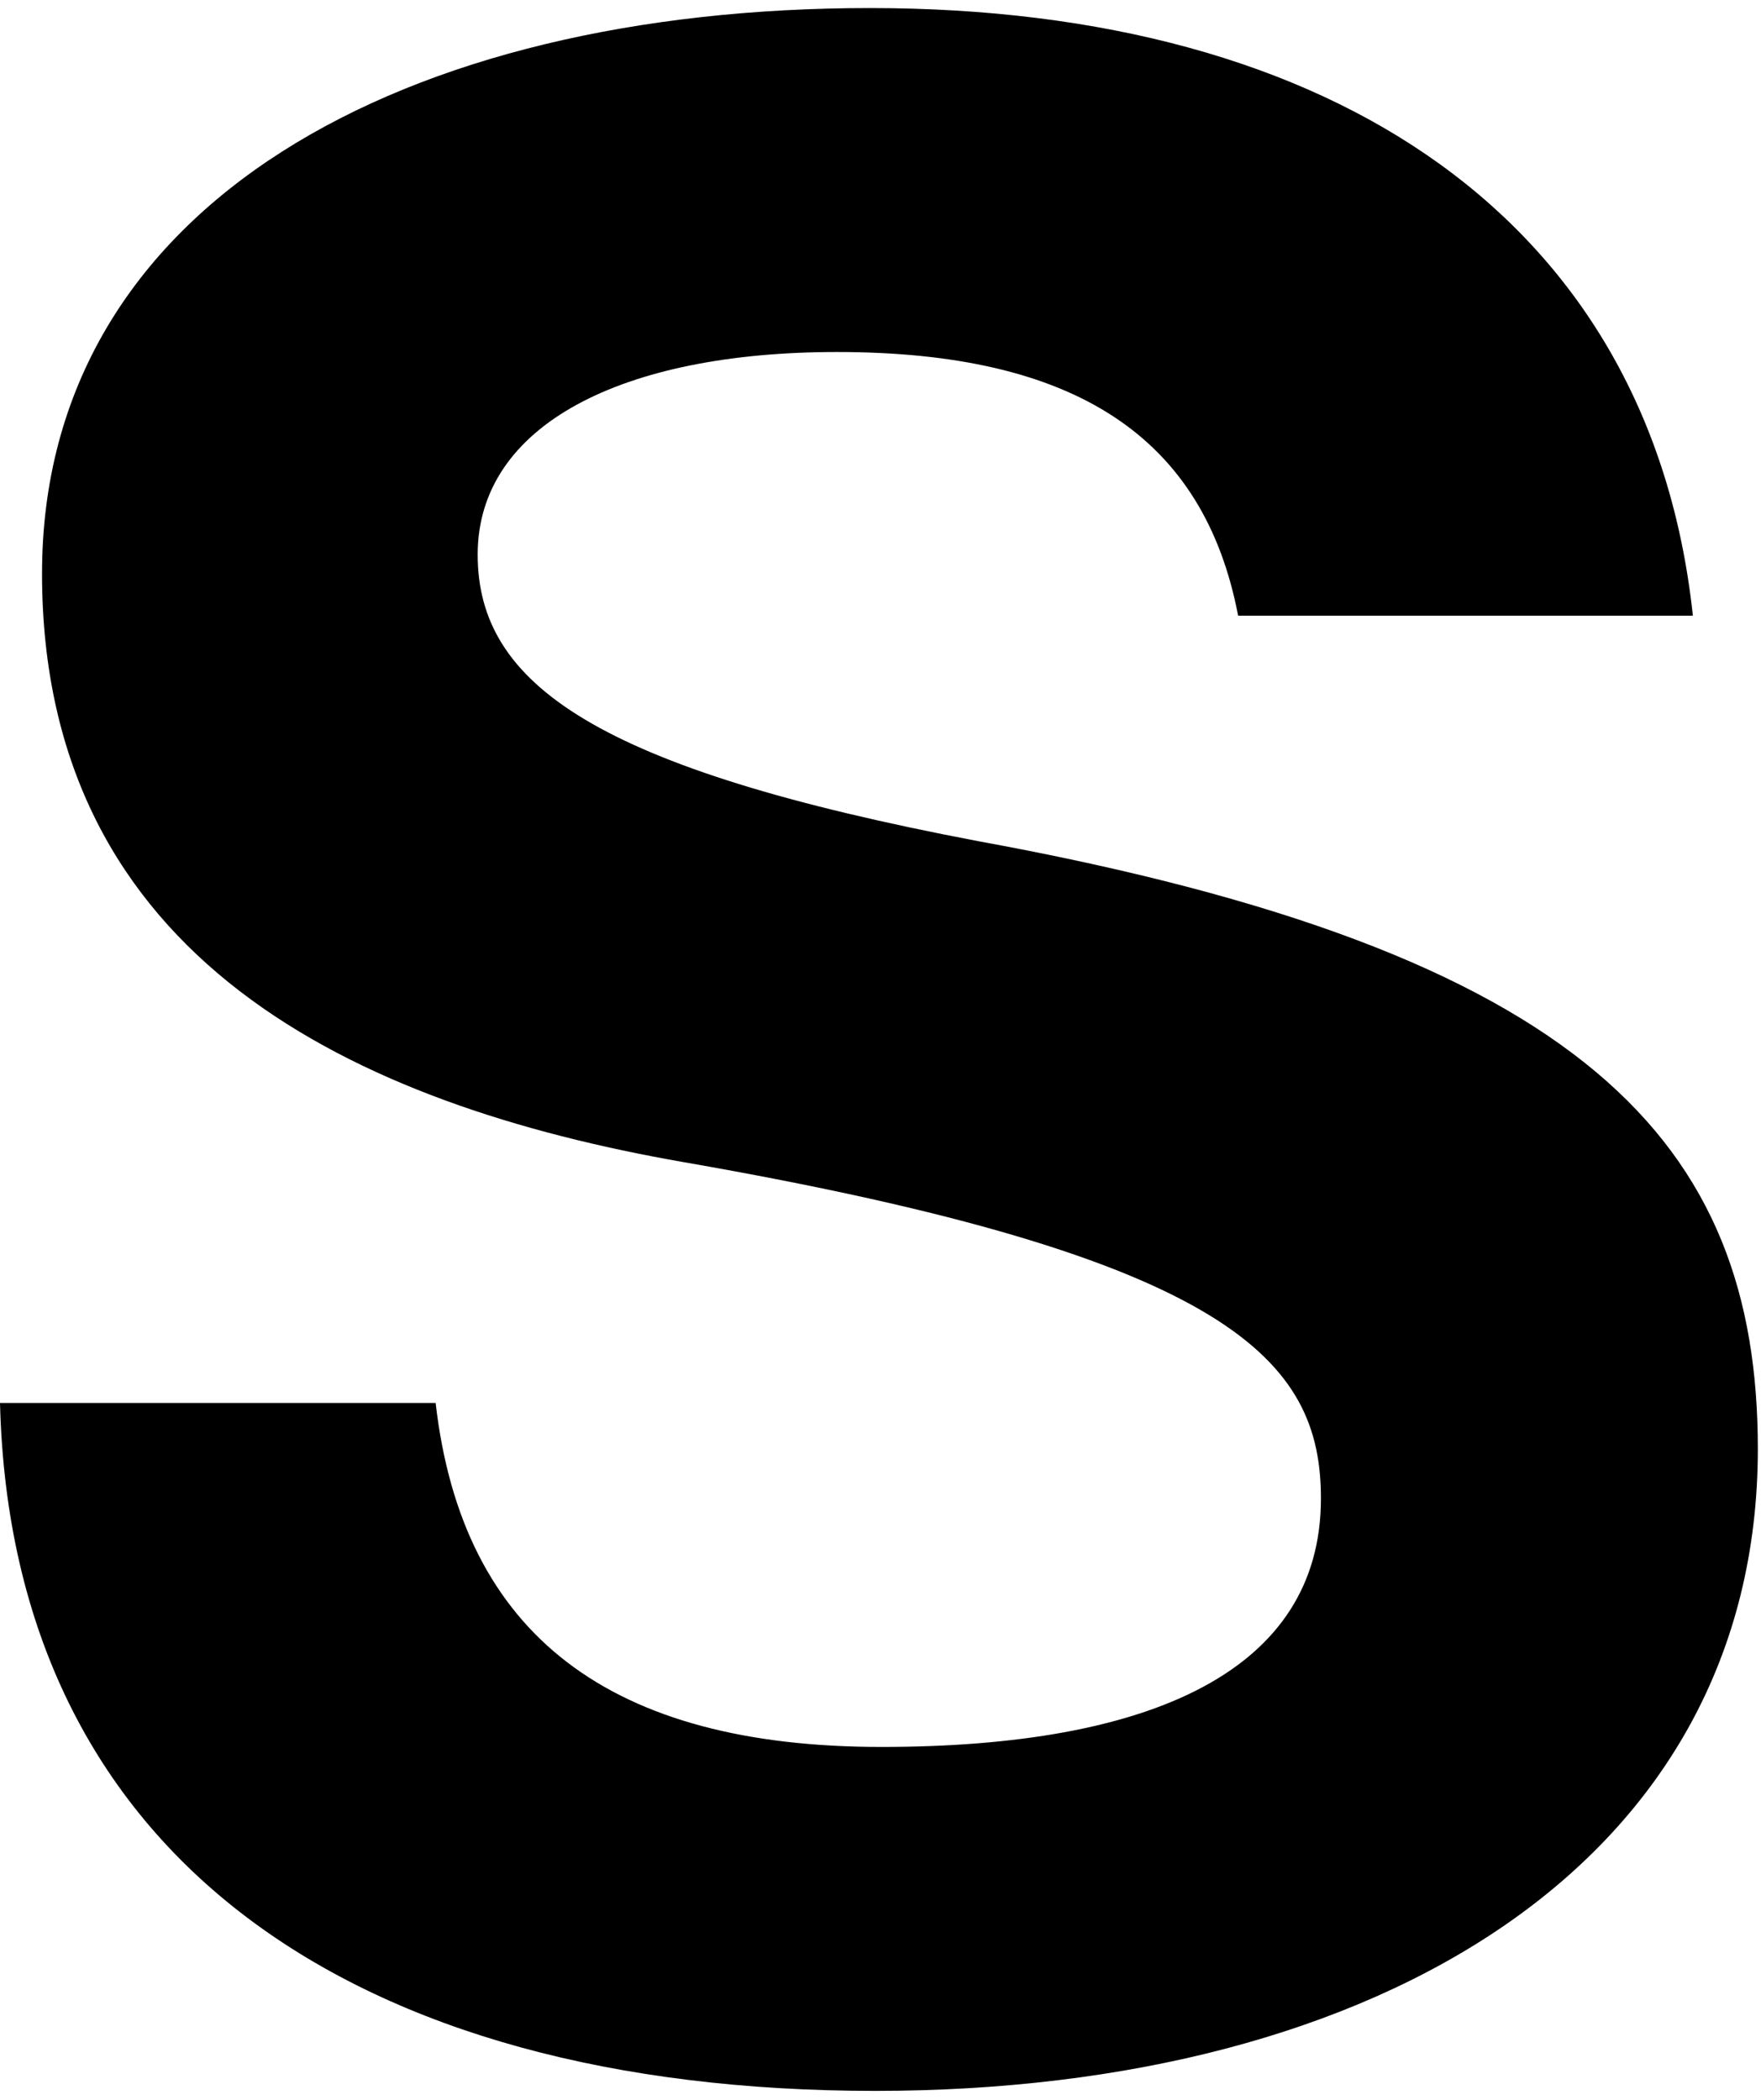<svg width="182" height="217" viewBox="0 0 182 217" fill="none" xmlns="http://www.w3.org/2000/svg">
<path d="M174.959 63.628H127.961C124.407 45.066 110.979 36.377 86.492 36.377C64.376 36.377 49.368 43.881 49.368 57.309C49.368 70.737 61.611 79.425 101.105 86.929C163.901 98.383 181.673 118.13 181.673 149.725C181.673 192.379 142.574 216.076 90.442 216.076C36.73 216.076 1.185 191.984 0 144.986H45.023C47.788 169.077 63.191 180.531 91.1 180.531C119.009 180.531 136.518 172.632 136.518 154.859C136.518 140.642 127.435 129.978 70.695 120.105C36.73 114.18 4.344 99.173 4.344 59.283C4.344 20.974 41.864 0.832 89.915 0.832C137.966 0.832 170.615 22.949 174.959 63.628Z" fill="black"/>
</svg>
